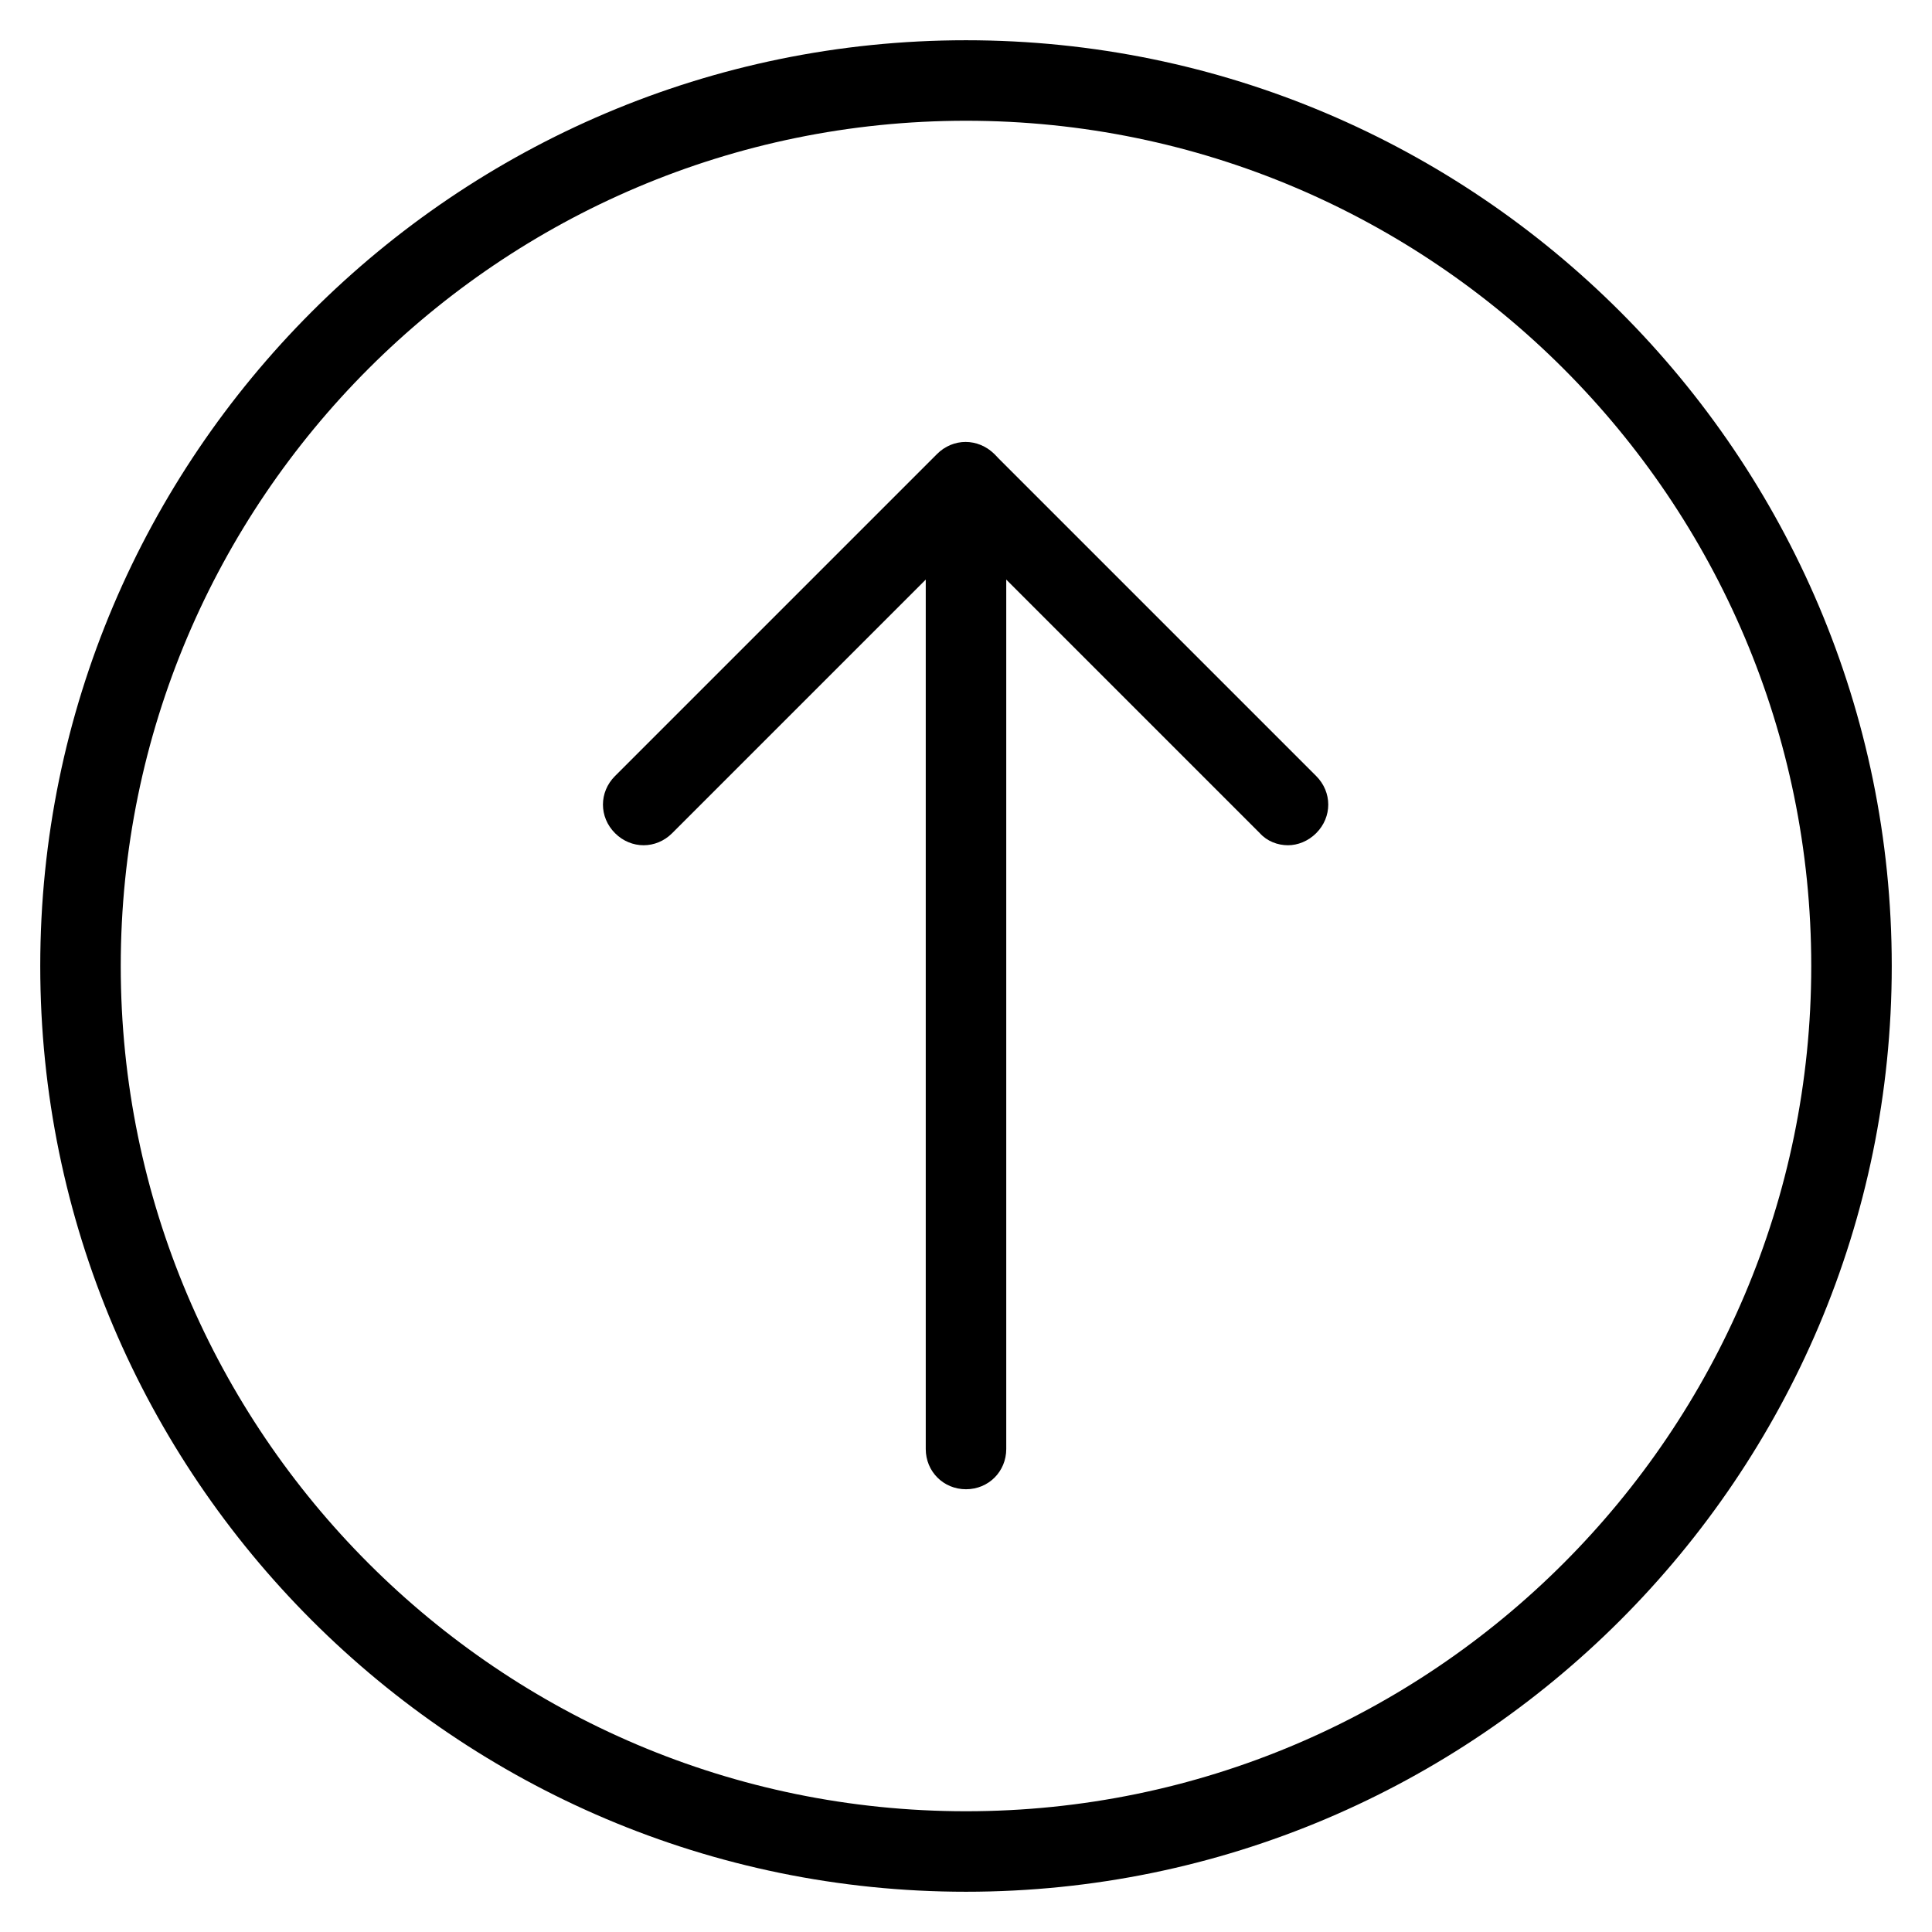 <?xml version="1.0" encoding="UTF-8"?>
<svg id="uuid-ffb9c9bc-7081-4e7f-b40f-4f497289dfd6" data-name="Icons" xmlns="http://www.w3.org/2000/svg" viewBox="0 0 24 24">
  <path d="m12,23.5C5.66,23.5.5,18.34.5,12S5.66.5,12,.5s11.5,5.16,11.5,11.5-5.16,11.5-11.5,11.5Zm0-22C6.21,1.5,1.5,6.21,1.5,12s4.71,10.5,10.5,10.5,10.5-4.71,10.5-10.5S17.79,1.5,12,1.5Z"/>
  <path d="m12,18.5c-.28,0-.5-.22-.5-.5V6c0-.28.22-.5.5-.5s.5.22.5.5v12c0,.28-.22.5-.5.5Z"/>
  <path d="m16,10.5c-.13,0-.26-.05-.35-.15l-3.65-3.65-3.65,3.65c-.2.2-.51.2-.71,0s-.2-.51,0-.71l4-4c.2-.2.51-.2.71,0l4,4c.2.2.2.51,0,.71-.1.1-.23.15-.35.15Z"/>
</svg>